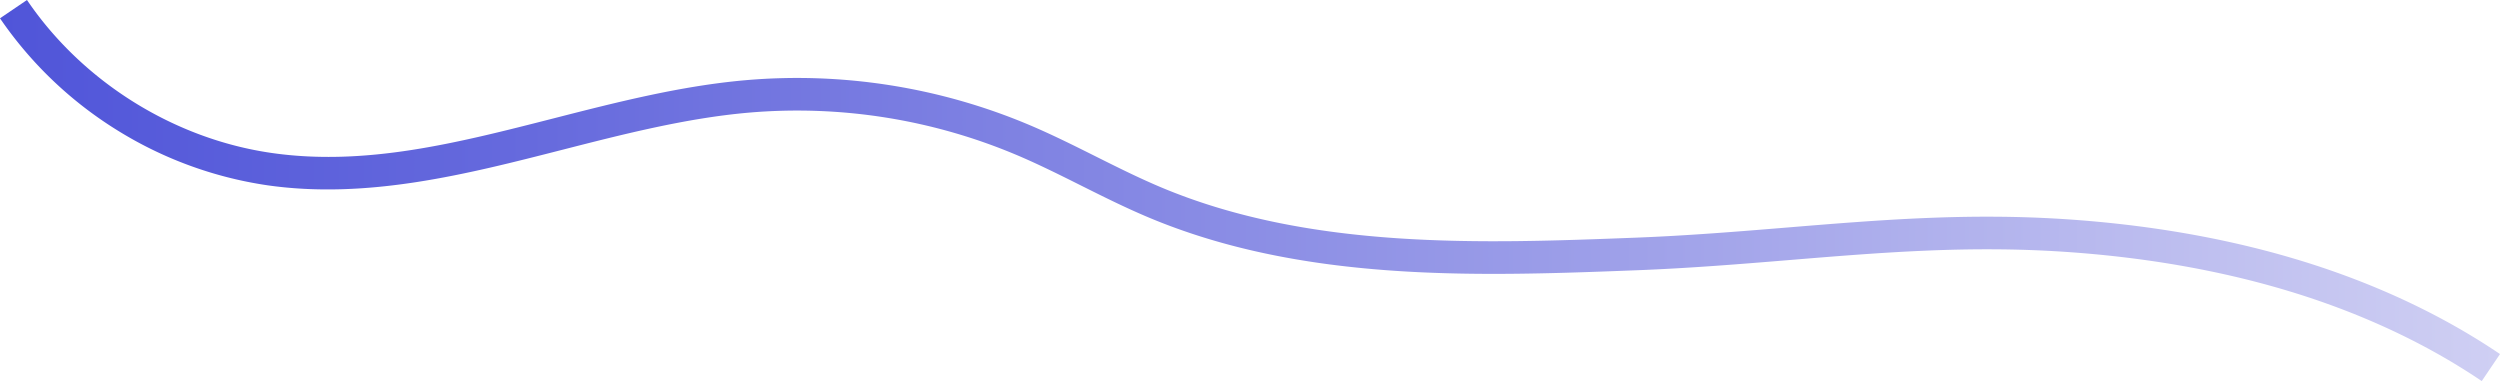 <?xml version="1.0" encoding="UTF-8"?> <svg xmlns="http://www.w3.org/2000/svg" xmlns:xlink="http://www.w3.org/1999/xlink" id="Слой_1" data-name="Слой 1" viewBox="0 0 1687.415 257.213"> <defs> <style>.cls-1{fill:url(#Безымянный_градиент_8);}</style> <linearGradient id="Безымянный_градиент_8" y1="128.606" x2="1687.415" y2="128.606" gradientUnits="userSpaceOnUse"> <stop offset="0" stop-color="#5055d9"></stop> <stop offset="0.211" stop-color="#666add"></stop> <stop offset="0.648" stop-color="#9ea0e9"></stop> <stop offset="0.999" stop-color="#cfcff3"></stop> </linearGradient> </defs> <path class="cls-1" d="M1675.097,257.213c-38.967-26.325-84.119-47.156-134.202-61.912-45.211-13.322-94.92-21.854-147.746-25.361-64.833-4.306-123.246.486-185.089,5.56-33.152,2.72-67.433,5.532-103.33,6.912-31.202,1.199-63.658,2.445-96.605,2.445-77.989.001-158.816-6.979-232.885-38.095-15.627-6.564-30.883-14.191-45.636-21.566-13.968-6.983-28.413-14.204-42.867-20.348A380.788,380.788,0,0,0,505.06,76.06c-41.991,3.691-84.517,14.563-125.643,25.078-64.67,16.534-131.543,33.629-199.269,23.877A264.916,264.916,0,0,1,78.355,87.425,264.917,264.917,0,0,1,0,12.355L18.211,0c37.41,55.144,99.12,93.736,165.075,103.235C246.669,112.364,308.504,96.555,373.967,79.818,415.946,69.085,459.356,57.986,503.134,54.139a402.887,402.887,0,0,1,192.211,30.455c15.079,6.409,29.832,13.785,44.099,20.916,14.434,7.216,29.36,14.678,44.319,20.962,100.864,42.372,217.349,37.898,320.122,33.948,35.42-1.362,69.458-4.154,102.377-6.854,62.68-5.141,121.885-9.996,188.345-5.586,54.438,3.614,105.749,12.433,152.508,26.211,52.254,15.396,99.458,37.194,140.301,64.786Z"></path> </svg> 